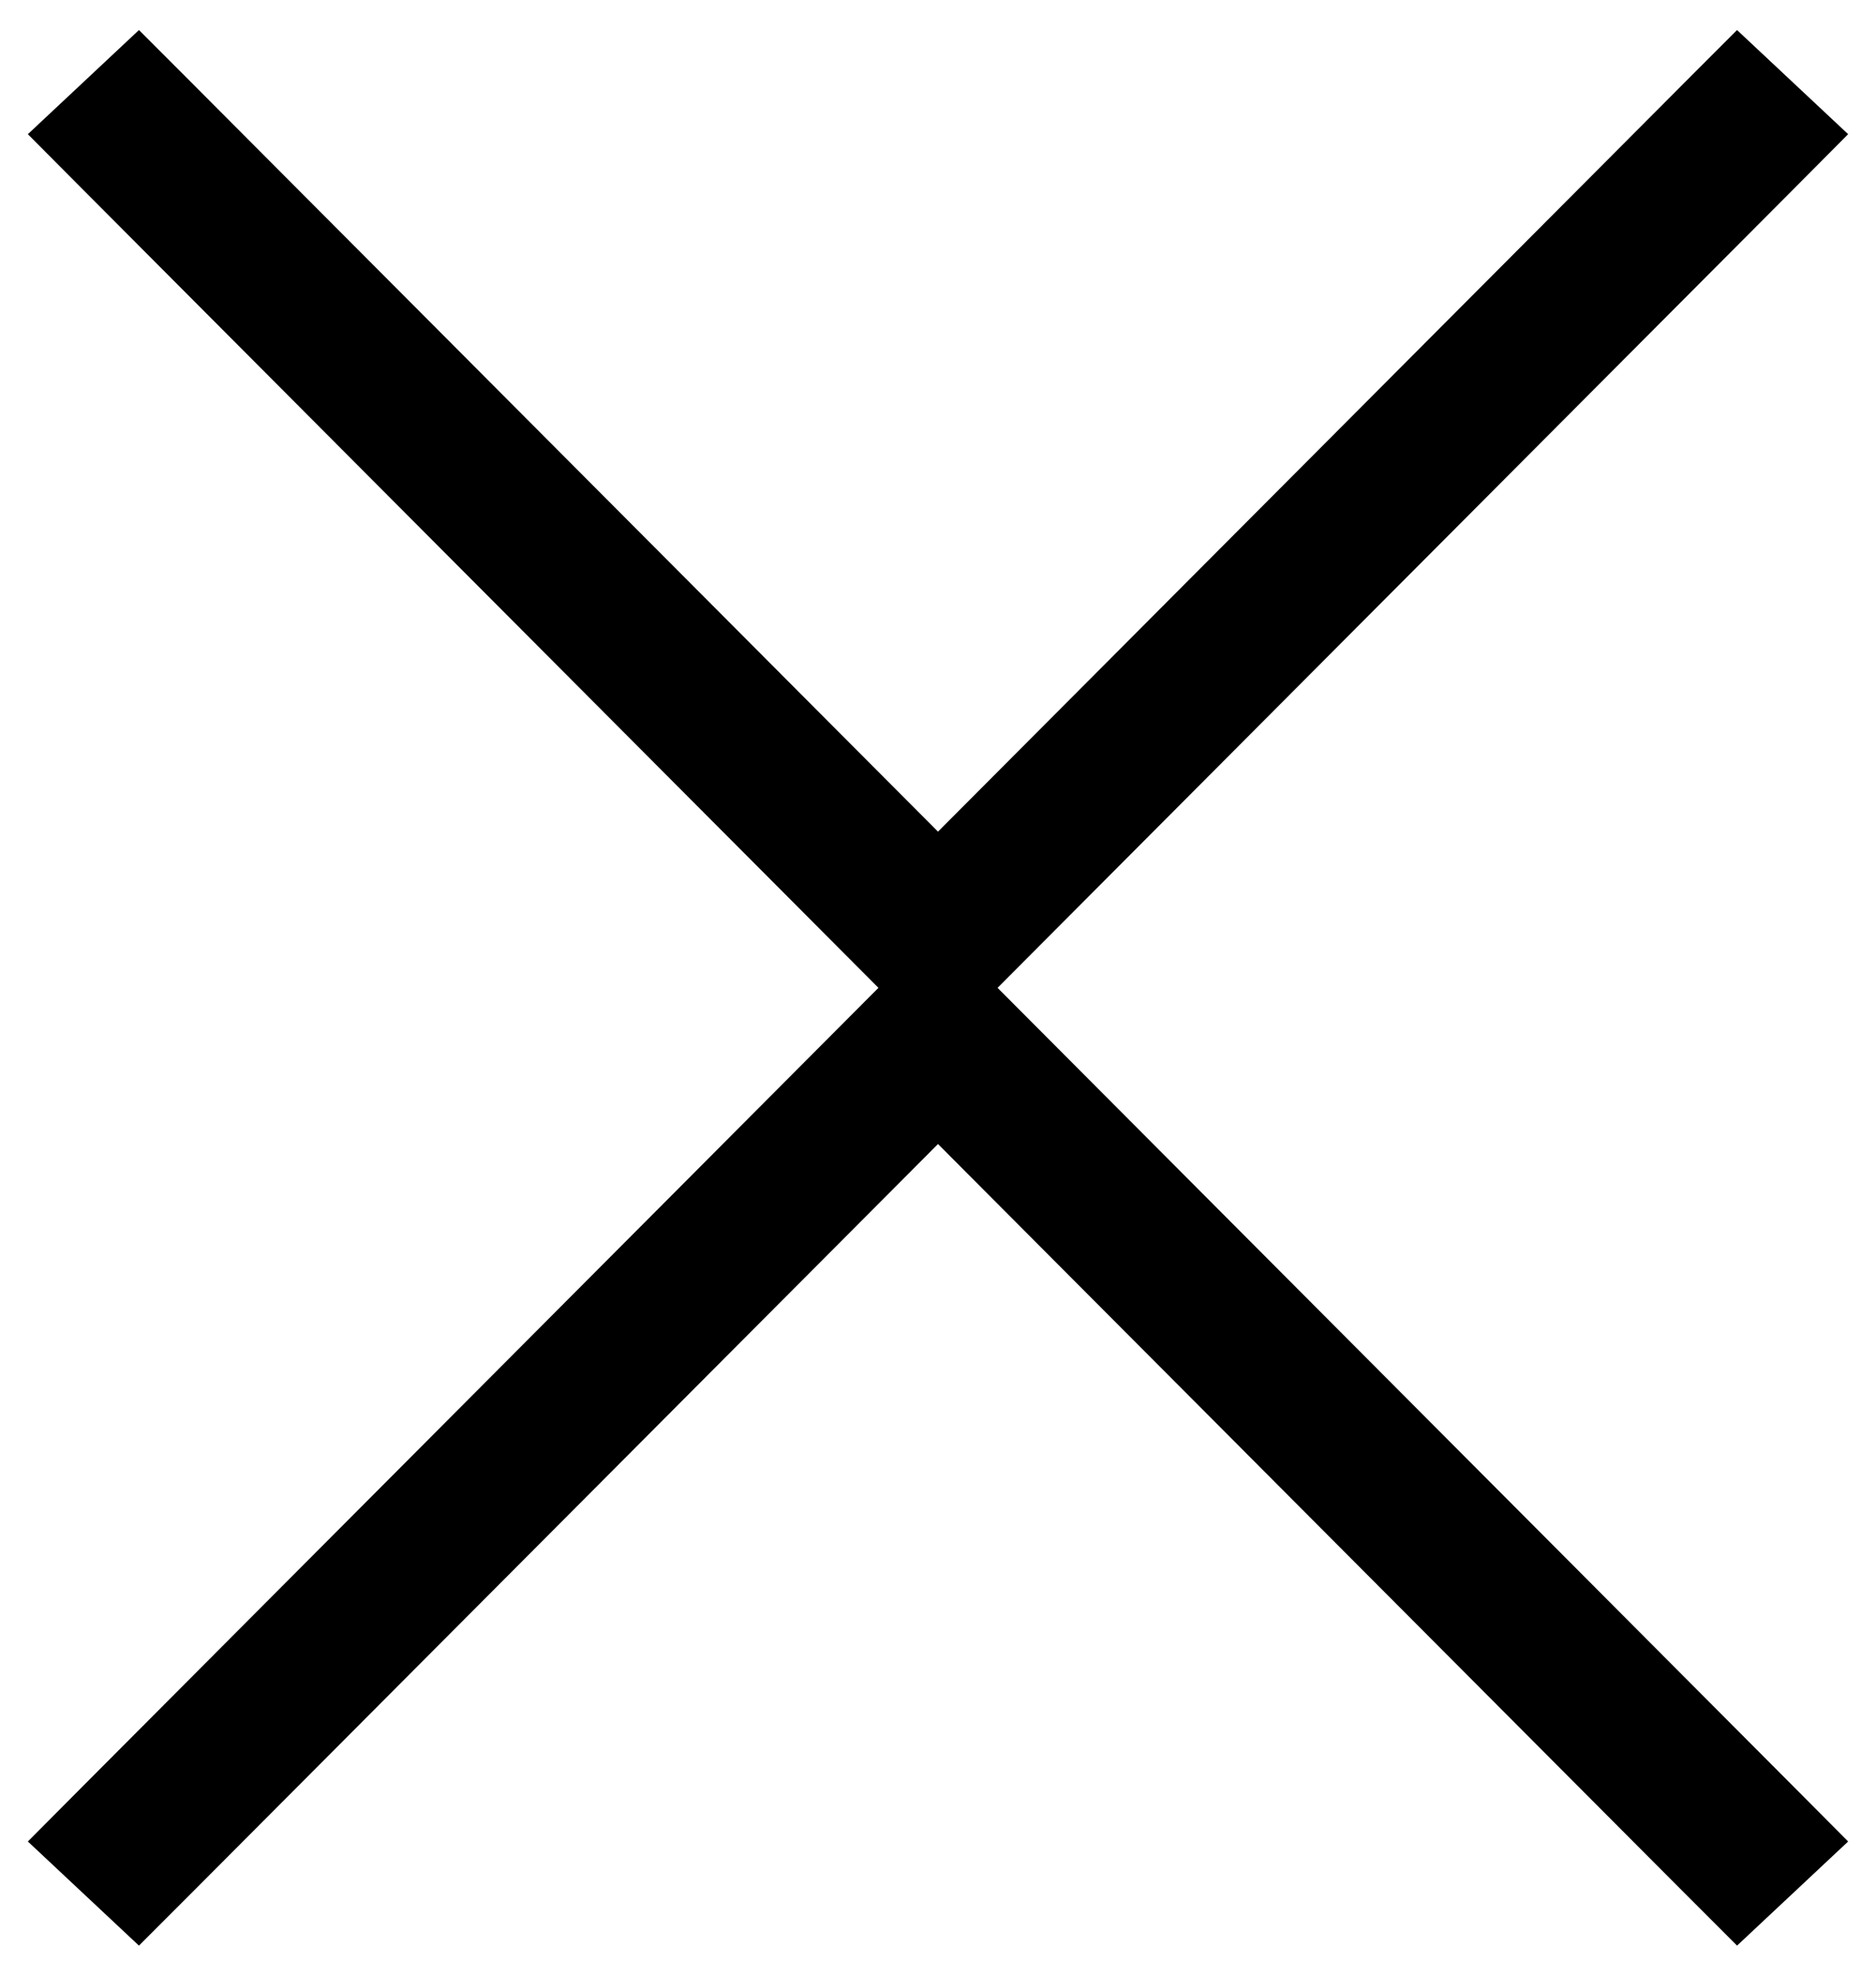 <?xml version="1.0" encoding="UTF-8"?>
<svg width="19px" height="20px" viewBox="0 0 19 20" version="1.1" xmlns="http://www.w3.org/2000/svg" xmlns:xlink="http://www.w3.org/1999/xlink">
    <!-- Generator: Sketch 64 (93537) - https://sketch.com -->
    <title>Group</title>
    <desc>Created with Sketch.</desc>
    <g id="Page-1" stroke="none" stroke-width="1" fill="none" fill-rule="evenodd">
        <g id="Group" transform="translate(1, 1)" stroke="#000000">
            <g id="skinny-arrow">
                <polygon id="Combined-Shape" transform="translate(8.5, 4.387) rotate(180) translate(-8.5, -4.387) " points="8.5 0.115 8.622 4.99999999e-07 8.814 0.192 16.808 8.21 17 8.403 16.604 8.774 16.412 8.582 8.5 0.647 0.588 8.582 0.396 8.774 0 8.403 0.192 8.21 8.186 0.192 8.378 4.99999999e-07"></polygon>
            </g>
            <g id="skinny-arrow" transform="translate(8.5, 13.5) rotate(-180) translate(-8.5, -13.5) translate(0, 9)">
                <polygon id="Combined-Shape" transform="translate(8.5, 4.387) rotate(180) translate(-8.5, -4.387) " points="8.5 0.115 8.622 4.99999999e-07 8.814 0.192 16.808 8.21 17 8.403 16.604 8.774 16.412 8.582 8.5 0.647 0.588 8.582 0.396 8.774 0 8.403 0.192 8.21 8.186 0.192 8.378 4.99999999e-07"></polygon>
            </g>
        </g>
    </g>
</svg>